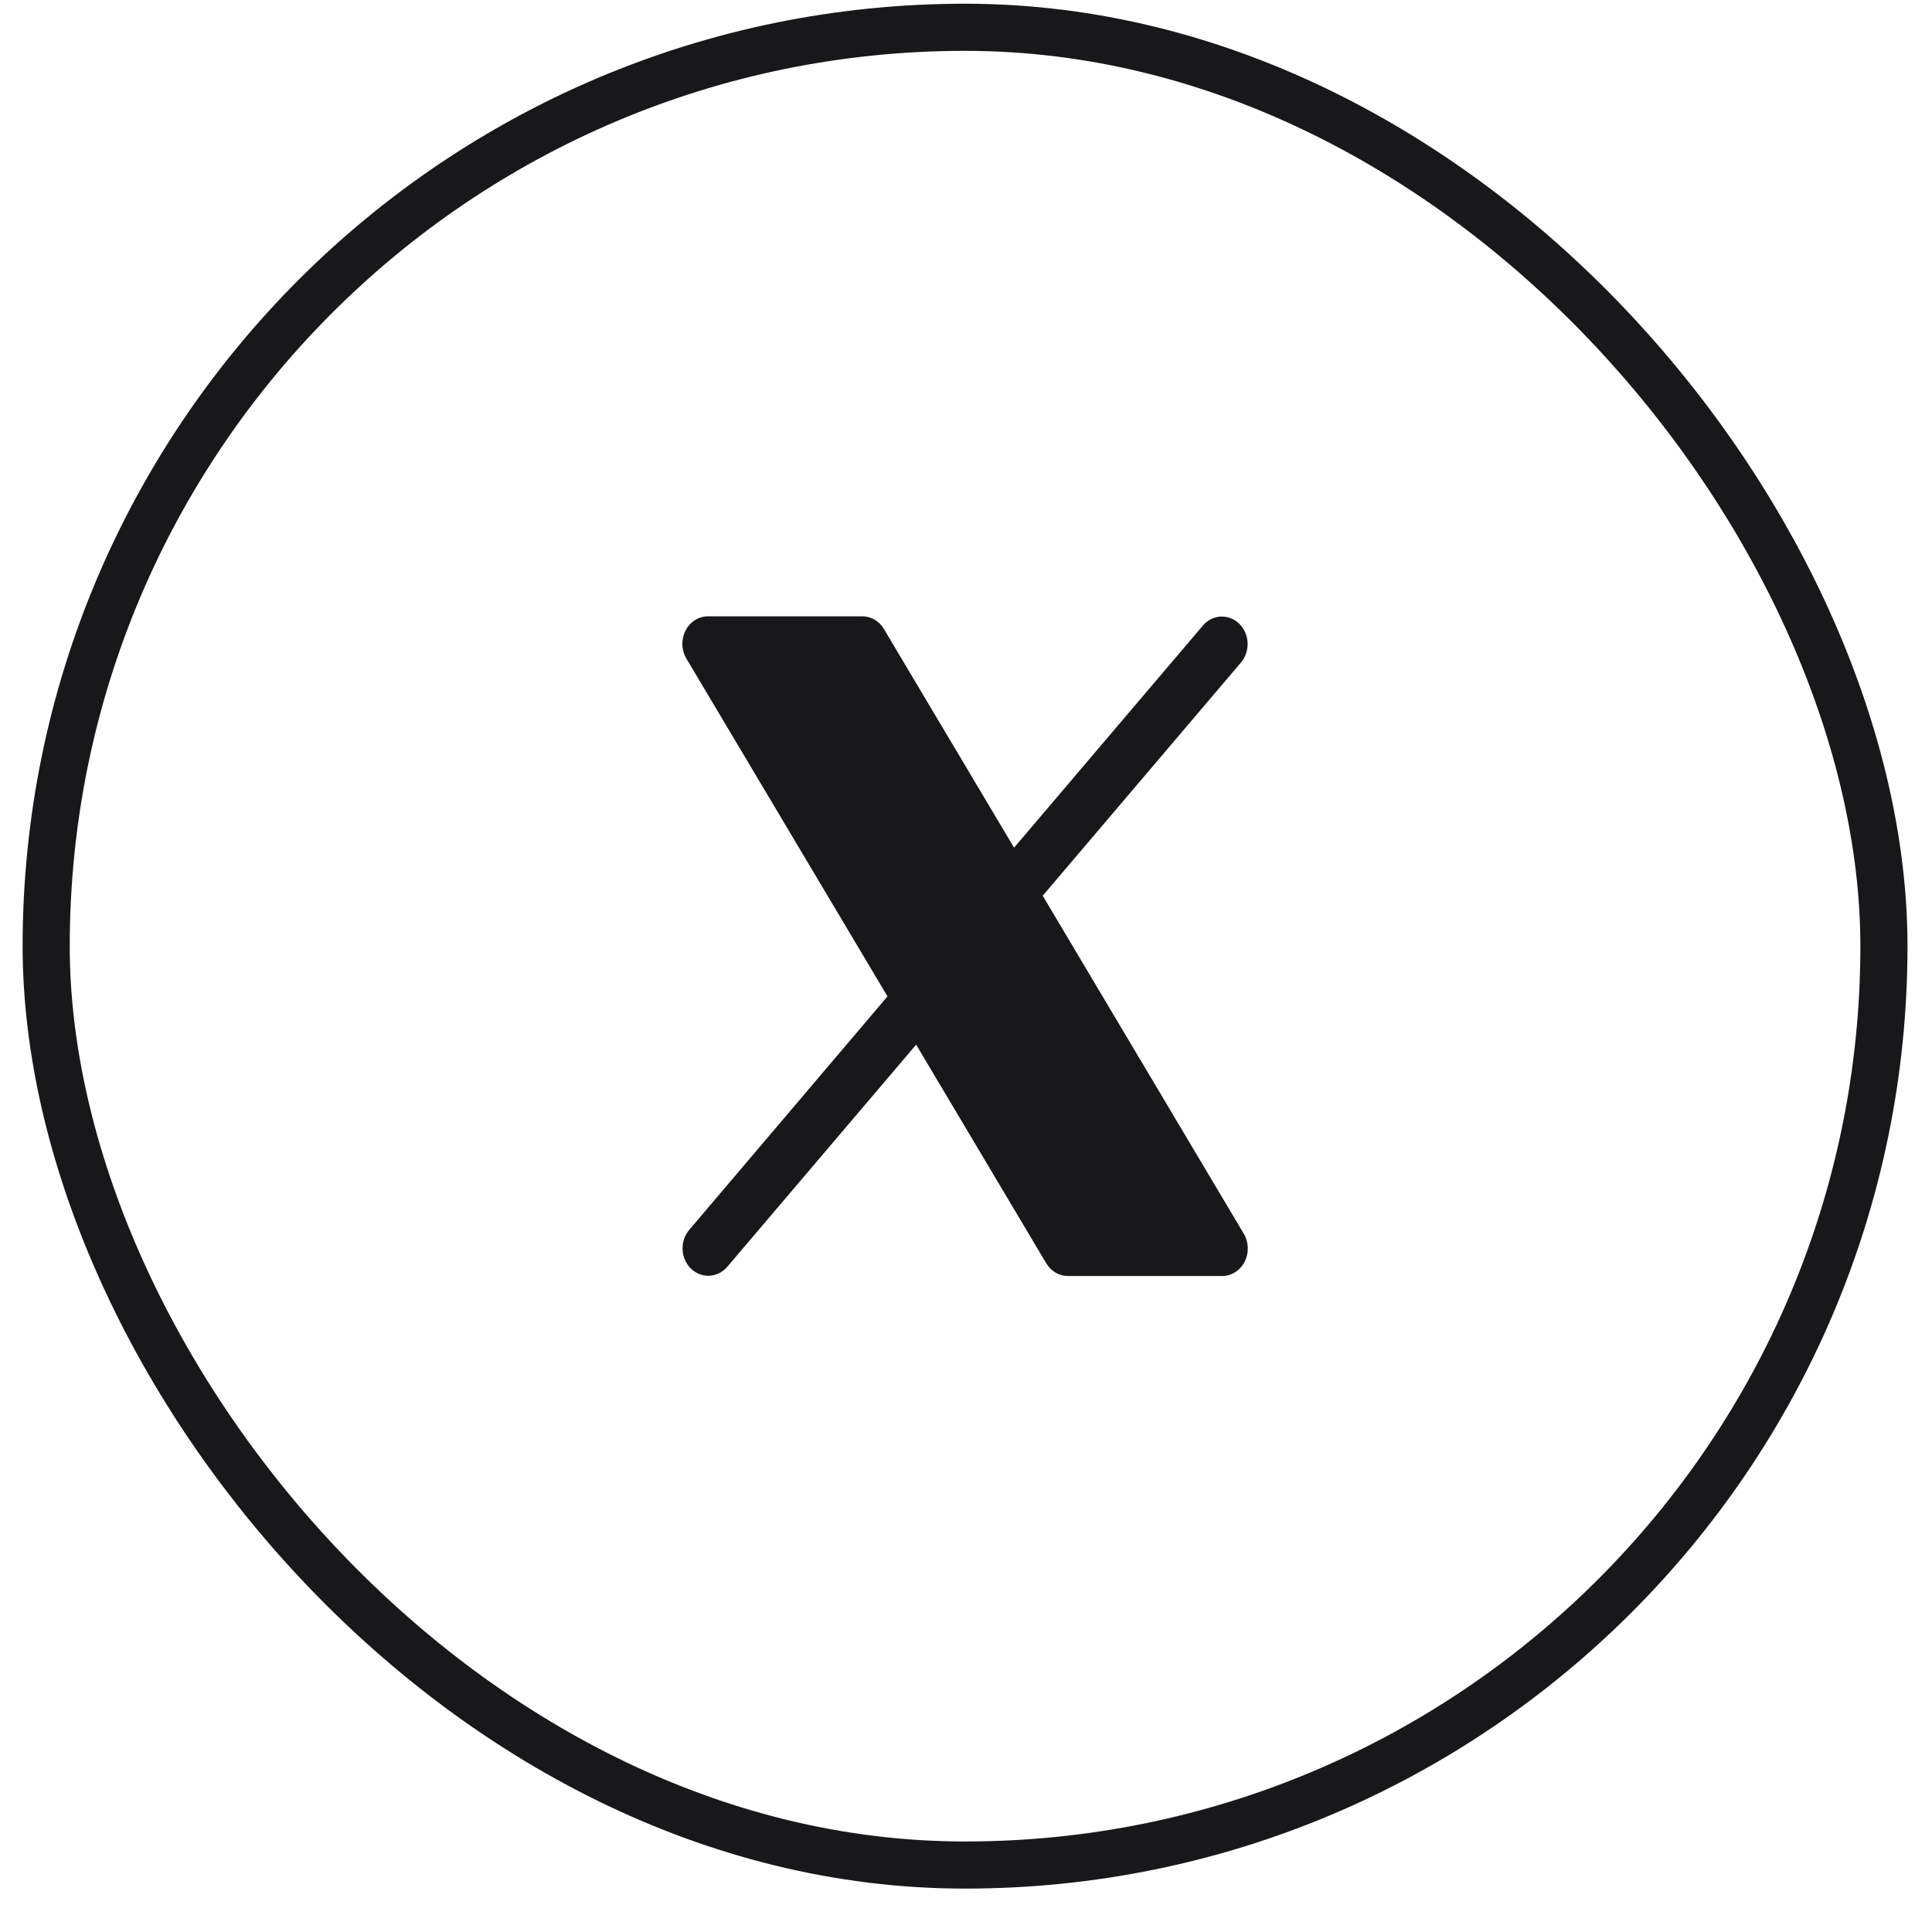 <svg width="41" height="41" viewBox="0 0 41 41" fill="none" xmlns="http://www.w3.org/2000/svg">
<rect x="0.98" y="0.579" width="39" height="39" rx="19.5" stroke="#18181B"/>
<path d="M26.413 26.776C26.366 26.868 26.297 26.944 26.213 26.997C26.129 27.051 26.033 27.079 25.936 27.079H22.663C22.571 27.079 22.481 27.054 22.4 27.007C22.32 26.96 22.252 26.891 22.203 26.809L19.442 22.169L15.43 26.888C15.332 27 15.197 27.067 15.053 27.073C14.91 27.08 14.77 27.026 14.664 26.922C14.557 26.819 14.494 26.675 14.486 26.522C14.478 26.369 14.527 26.218 14.623 26.104L18.834 21.145L14.566 13.976C14.513 13.888 14.484 13.786 14.481 13.682C14.478 13.577 14.501 13.473 14.548 13.382C14.595 13.29 14.664 13.214 14.748 13.16C14.832 13.107 14.928 13.079 15.026 13.079H18.299C18.391 13.079 18.481 13.104 18.562 13.151C18.642 13.198 18.71 13.267 18.759 13.35L21.52 17.989L25.532 13.27C25.63 13.158 25.765 13.091 25.908 13.085C26.052 13.078 26.192 13.133 26.298 13.236C26.404 13.339 26.468 13.483 26.476 13.636C26.483 13.79 26.434 13.94 26.339 14.055L22.128 19.009L26.396 26.183C26.448 26.271 26.477 26.373 26.48 26.477C26.483 26.582 26.46 26.685 26.413 26.776Z" fill="#18181B"/>
</svg>
